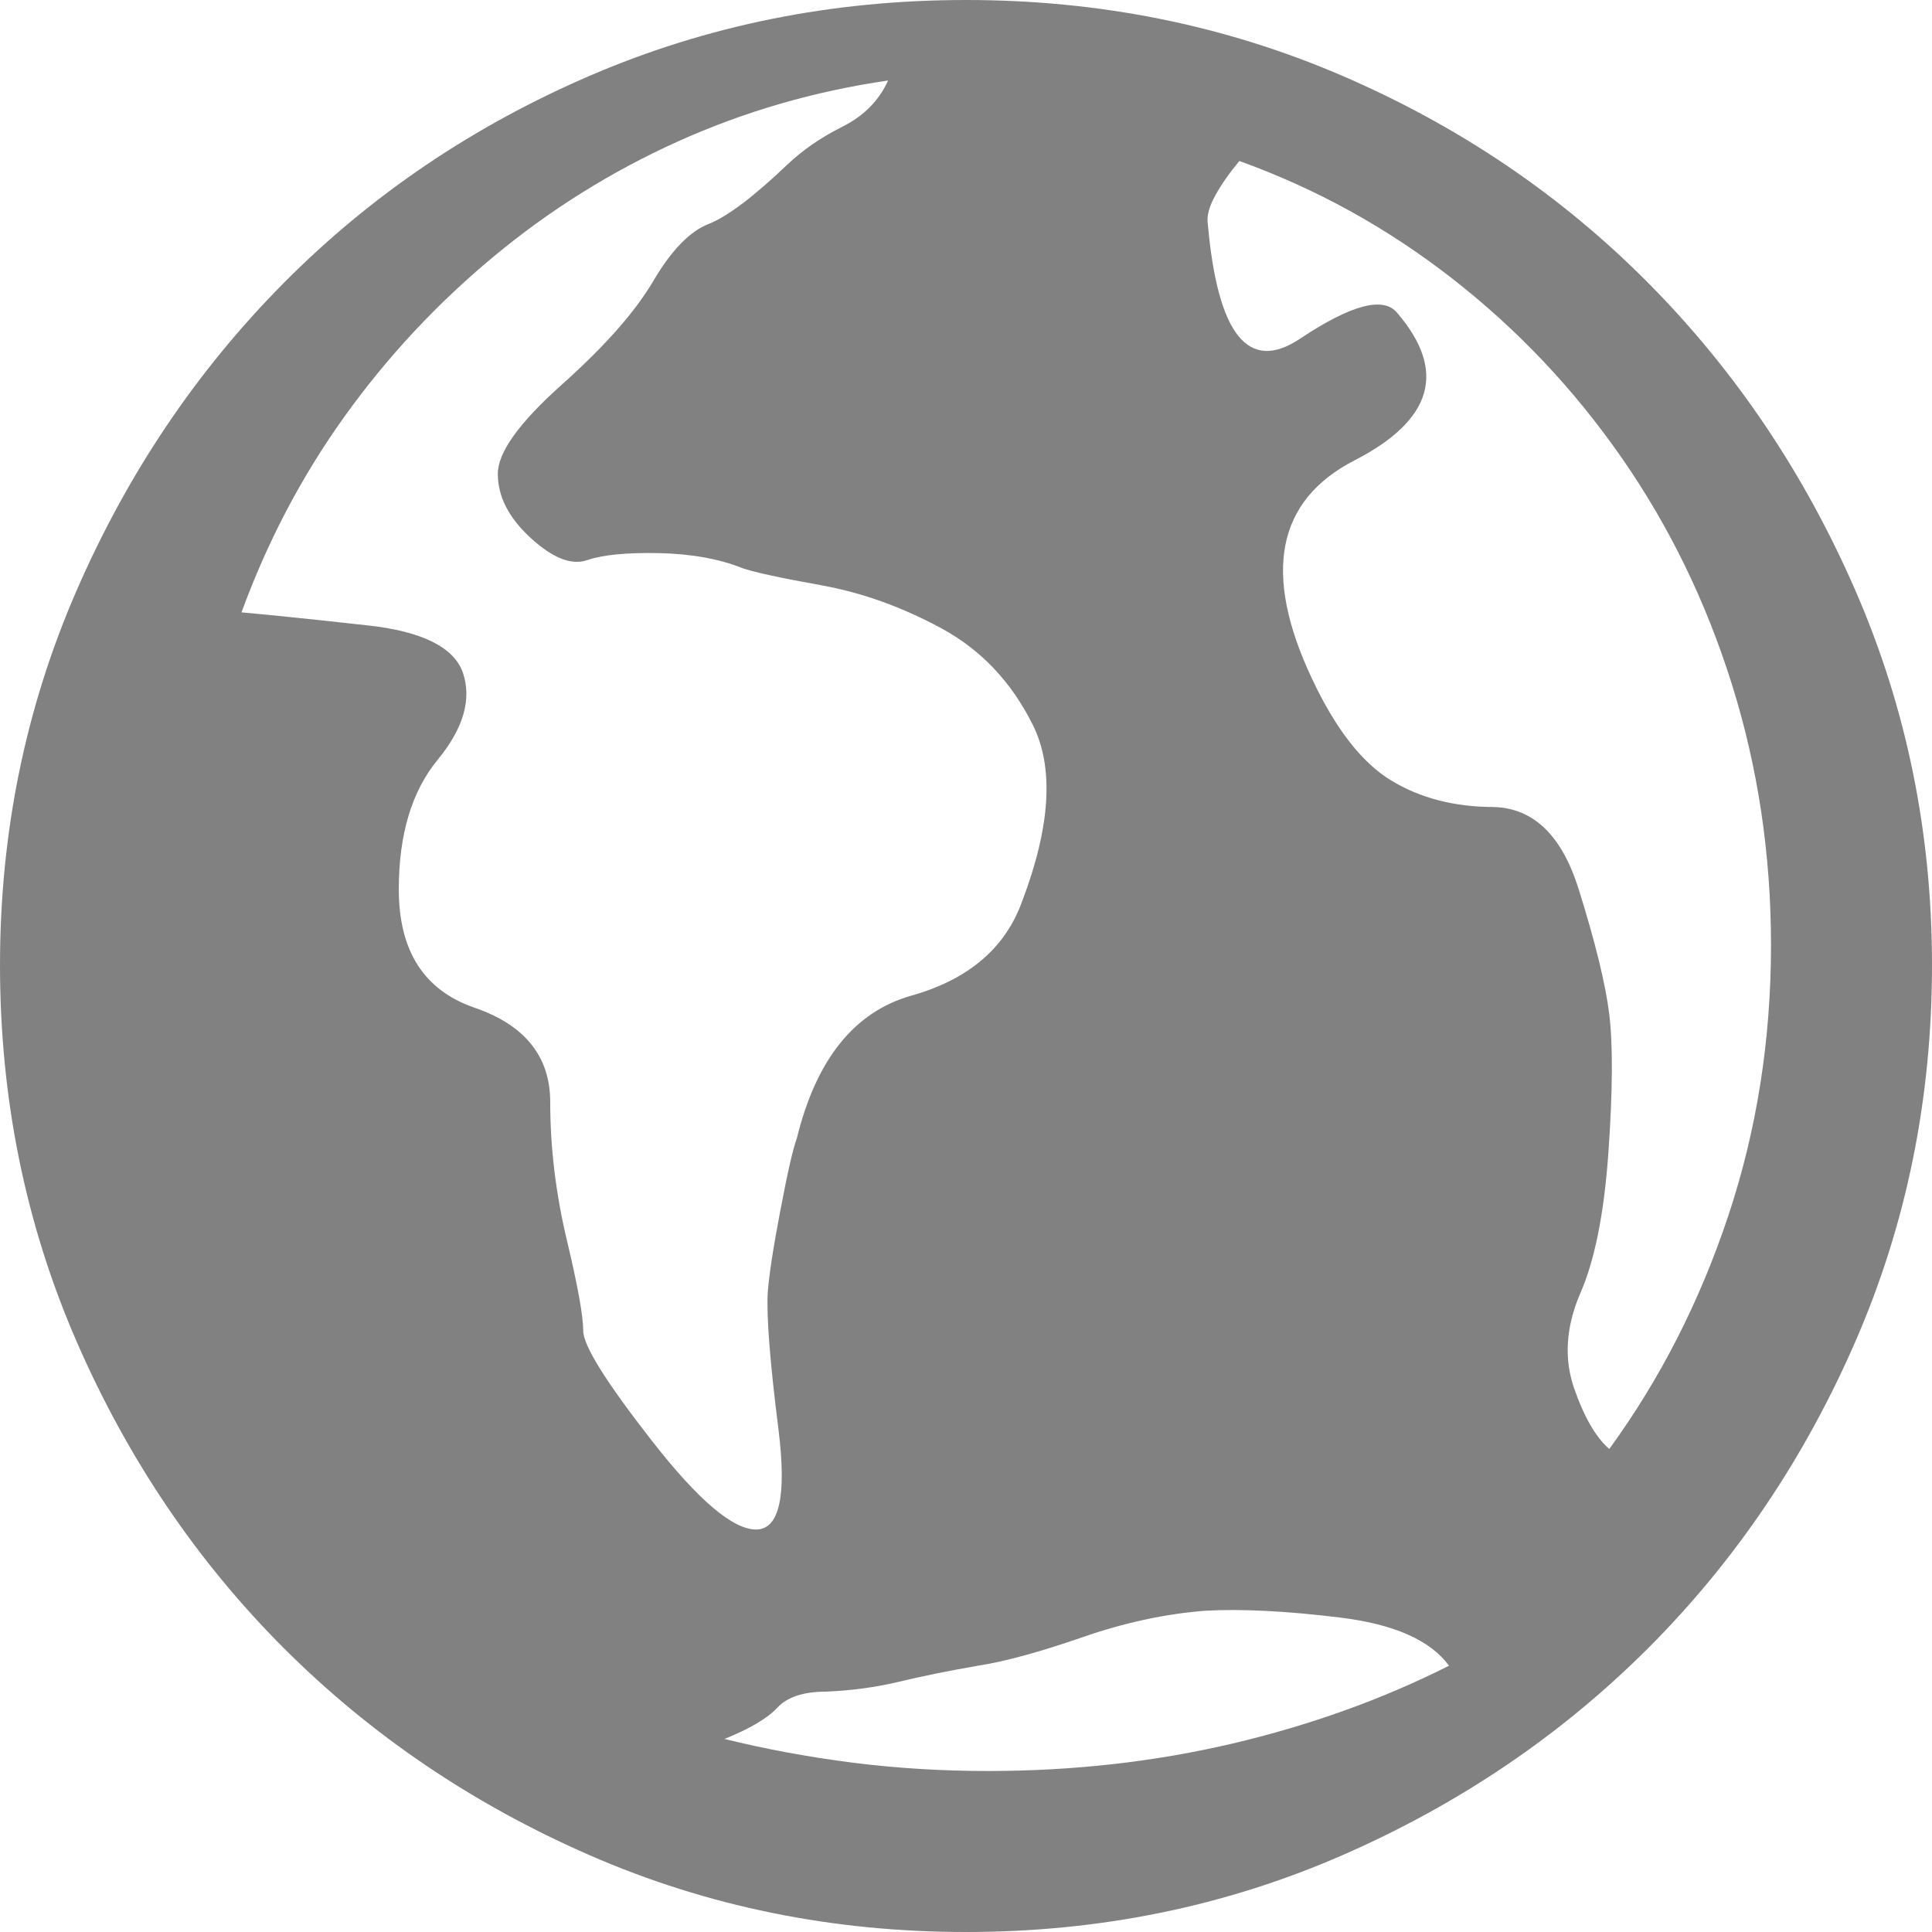 <?xml version="1.0" encoding="UTF-8"?>
<svg width="24px" height="24px" viewBox="0 0 24 24" version="1.1" xmlns="http://www.w3.org/2000/svg" xmlns:xlink="http://www.w3.org/1999/xlink">
    <!-- Generator: Sketch 54.1 (76490) - https://sketchapp.com -->
    <title>Fill 1</title>
    <desc>Created with Sketch.</desc>
    <g id="Page-1" stroke="none" stroke-width="1" fill="none" fill-rule="evenodd" opacity="0.496">
        <g id="Desktop-HD" transform="translate(-220, -704)" fill="#000000">
            <path d="M232,704 C230.341,704 228.785,704.313 227.329,704.94 C225.874,705.567 224.606,706.425 223.524,707.516 C222.443,708.606 221.585,709.88 220.951,711.337 C220.317,712.793 220,714.344 220,715.988 C220,717.648 220.317,719.207 220.951,720.663 C221.585,722.12 222.443,723.39 223.524,724.472 C224.606,725.554 225.874,726.413 227.329,727.048 C228.785,727.683 230.341,728 232,728 C233.659,728 235.215,727.683 236.671,727.048 C238.126,726.413 239.394,725.554 240.476,724.472 C241.557,723.39 242.415,722.12 243.049,720.663 C243.683,719.207 244,717.648 244,715.988 C244,714.344 243.683,712.793 243.049,711.337 C242.415,709.88 241.557,708.606 240.476,707.516 C239.394,706.425 238.126,705.567 236.671,704.94 C235.215,704.313 233.659,704 232,704 Z M242,715.742 C242,716.92 241.823,718.041 241.469,719.104 C241.115,720.168 240.622,721.133 239.991,722 C239.822,721.853 239.676,721.599 239.552,721.239 C239.429,720.879 239.452,720.495 239.622,720.086 C239.806,719.677 239.926,719.088 239.98,718.319 C240.034,717.55 240.037,716.978 239.991,716.601 C239.945,716.225 239.818,715.706 239.61,715.043 C239.402,714.38 239.052,714.041 238.56,714.025 C238.067,714.025 237.64,713.914 237.278,713.693 C236.916,713.472 236.589,713.051 236.297,712.429 C235.681,711.121 235.858,710.217 236.828,709.718 C237.798,709.219 237.975,708.609 237.359,707.89 C237.19,707.677 236.786,707.783 236.147,708.209 C235.508,708.634 235.127,708.16 235.004,706.785 C234.988,706.687 235.019,706.569 235.096,706.429 C235.173,706.29 235.273,706.147 235.396,706 C236.351,706.344 237.232,706.83 238.04,707.46 C238.848,708.09 239.549,708.83 240.141,709.681 C240.734,710.532 241.192,711.472 241.515,712.503 C241.838,713.534 242,714.613 242,715.742 Z M231.032,705 C230.92,705.249 230.731,705.44 230.466,705.573 C230.2,705.706 229.971,705.864 229.778,706.047 C229.36,706.446 229.034,706.691 228.801,706.783 C228.568,706.874 228.339,707.111 228.114,707.493 C227.889,707.875 227.511,708.303 226.98,708.777 C226.449,709.251 226.184,709.62 226.184,709.886 C226.184,710.169 226.321,710.435 226.594,710.684 C226.867,710.934 227.101,711.025 227.294,710.958 C227.487,710.892 227.784,710.863 228.186,710.871 C228.588,710.88 228.934,710.942 229.223,711.058 C229.368,711.108 229.694,711.179 230.2,711.27 C230.707,711.361 231.205,711.54 231.696,711.806 C232.186,712.072 232.564,712.471 232.829,713.003 C233.095,713.535 233.051,714.266 232.697,715.197 C232.488,715.778 232.029,716.169 231.322,716.368 C230.614,716.568 230.14,717.158 229.899,718.139 C229.85,718.271 229.782,718.571 229.694,719.036 C229.605,719.501 229.553,719.842 229.537,720.058 C229.521,720.357 229.565,720.922 229.67,721.753 C229.774,722.584 229.682,723 229.392,723 C229.103,723 228.673,722.634 228.102,721.903 C227.531,721.172 227.245,720.715 227.245,720.532 C227.245,720.349 227.177,719.971 227.04,719.398 C226.904,718.824 226.835,718.255 226.835,717.69 C226.835,717.125 226.522,716.734 225.895,716.518 C225.267,716.302 224.954,715.812 224.954,715.047 C224.954,714.366 225.115,713.83 225.436,713.439 C225.758,713.048 225.862,712.687 225.75,712.355 C225.637,712.039 225.243,711.843 224.568,711.769 C223.892,711.694 223.37,711.64 223,711.607 C223.322,710.726 223.748,709.916 224.278,709.176 C224.809,708.436 225.424,707.776 226.124,707.194 C226.823,706.612 227.587,706.134 228.415,705.76 C229.243,705.386 230.116,705.133 231.032,705 Z M229,725.602 C229.314,725.475 229.533,725.346 229.657,725.213 C229.781,725.08 229.983,725.014 230.264,725.014 C230.579,725.001 230.88,724.96 231.169,724.891 C231.459,724.821 231.785,724.755 232.149,724.692 C232.479,724.641 232.909,724.524 233.438,724.341 C233.967,724.157 234.479,724.047 234.975,724.009 C235.421,723.984 235.979,724.012 236.649,724.094 C237.318,724.176 237.769,724.376 238,724.692 C237.174,725.109 236.277,725.431 235.31,725.659 C234.343,725.886 233.331,726 232.273,726 C231.694,726 231.132,725.965 230.587,725.896 C230.041,725.826 229.512,725.728 229,725.602 Z" id="Fill-1"></path>
        </g>
    </g>
</svg>